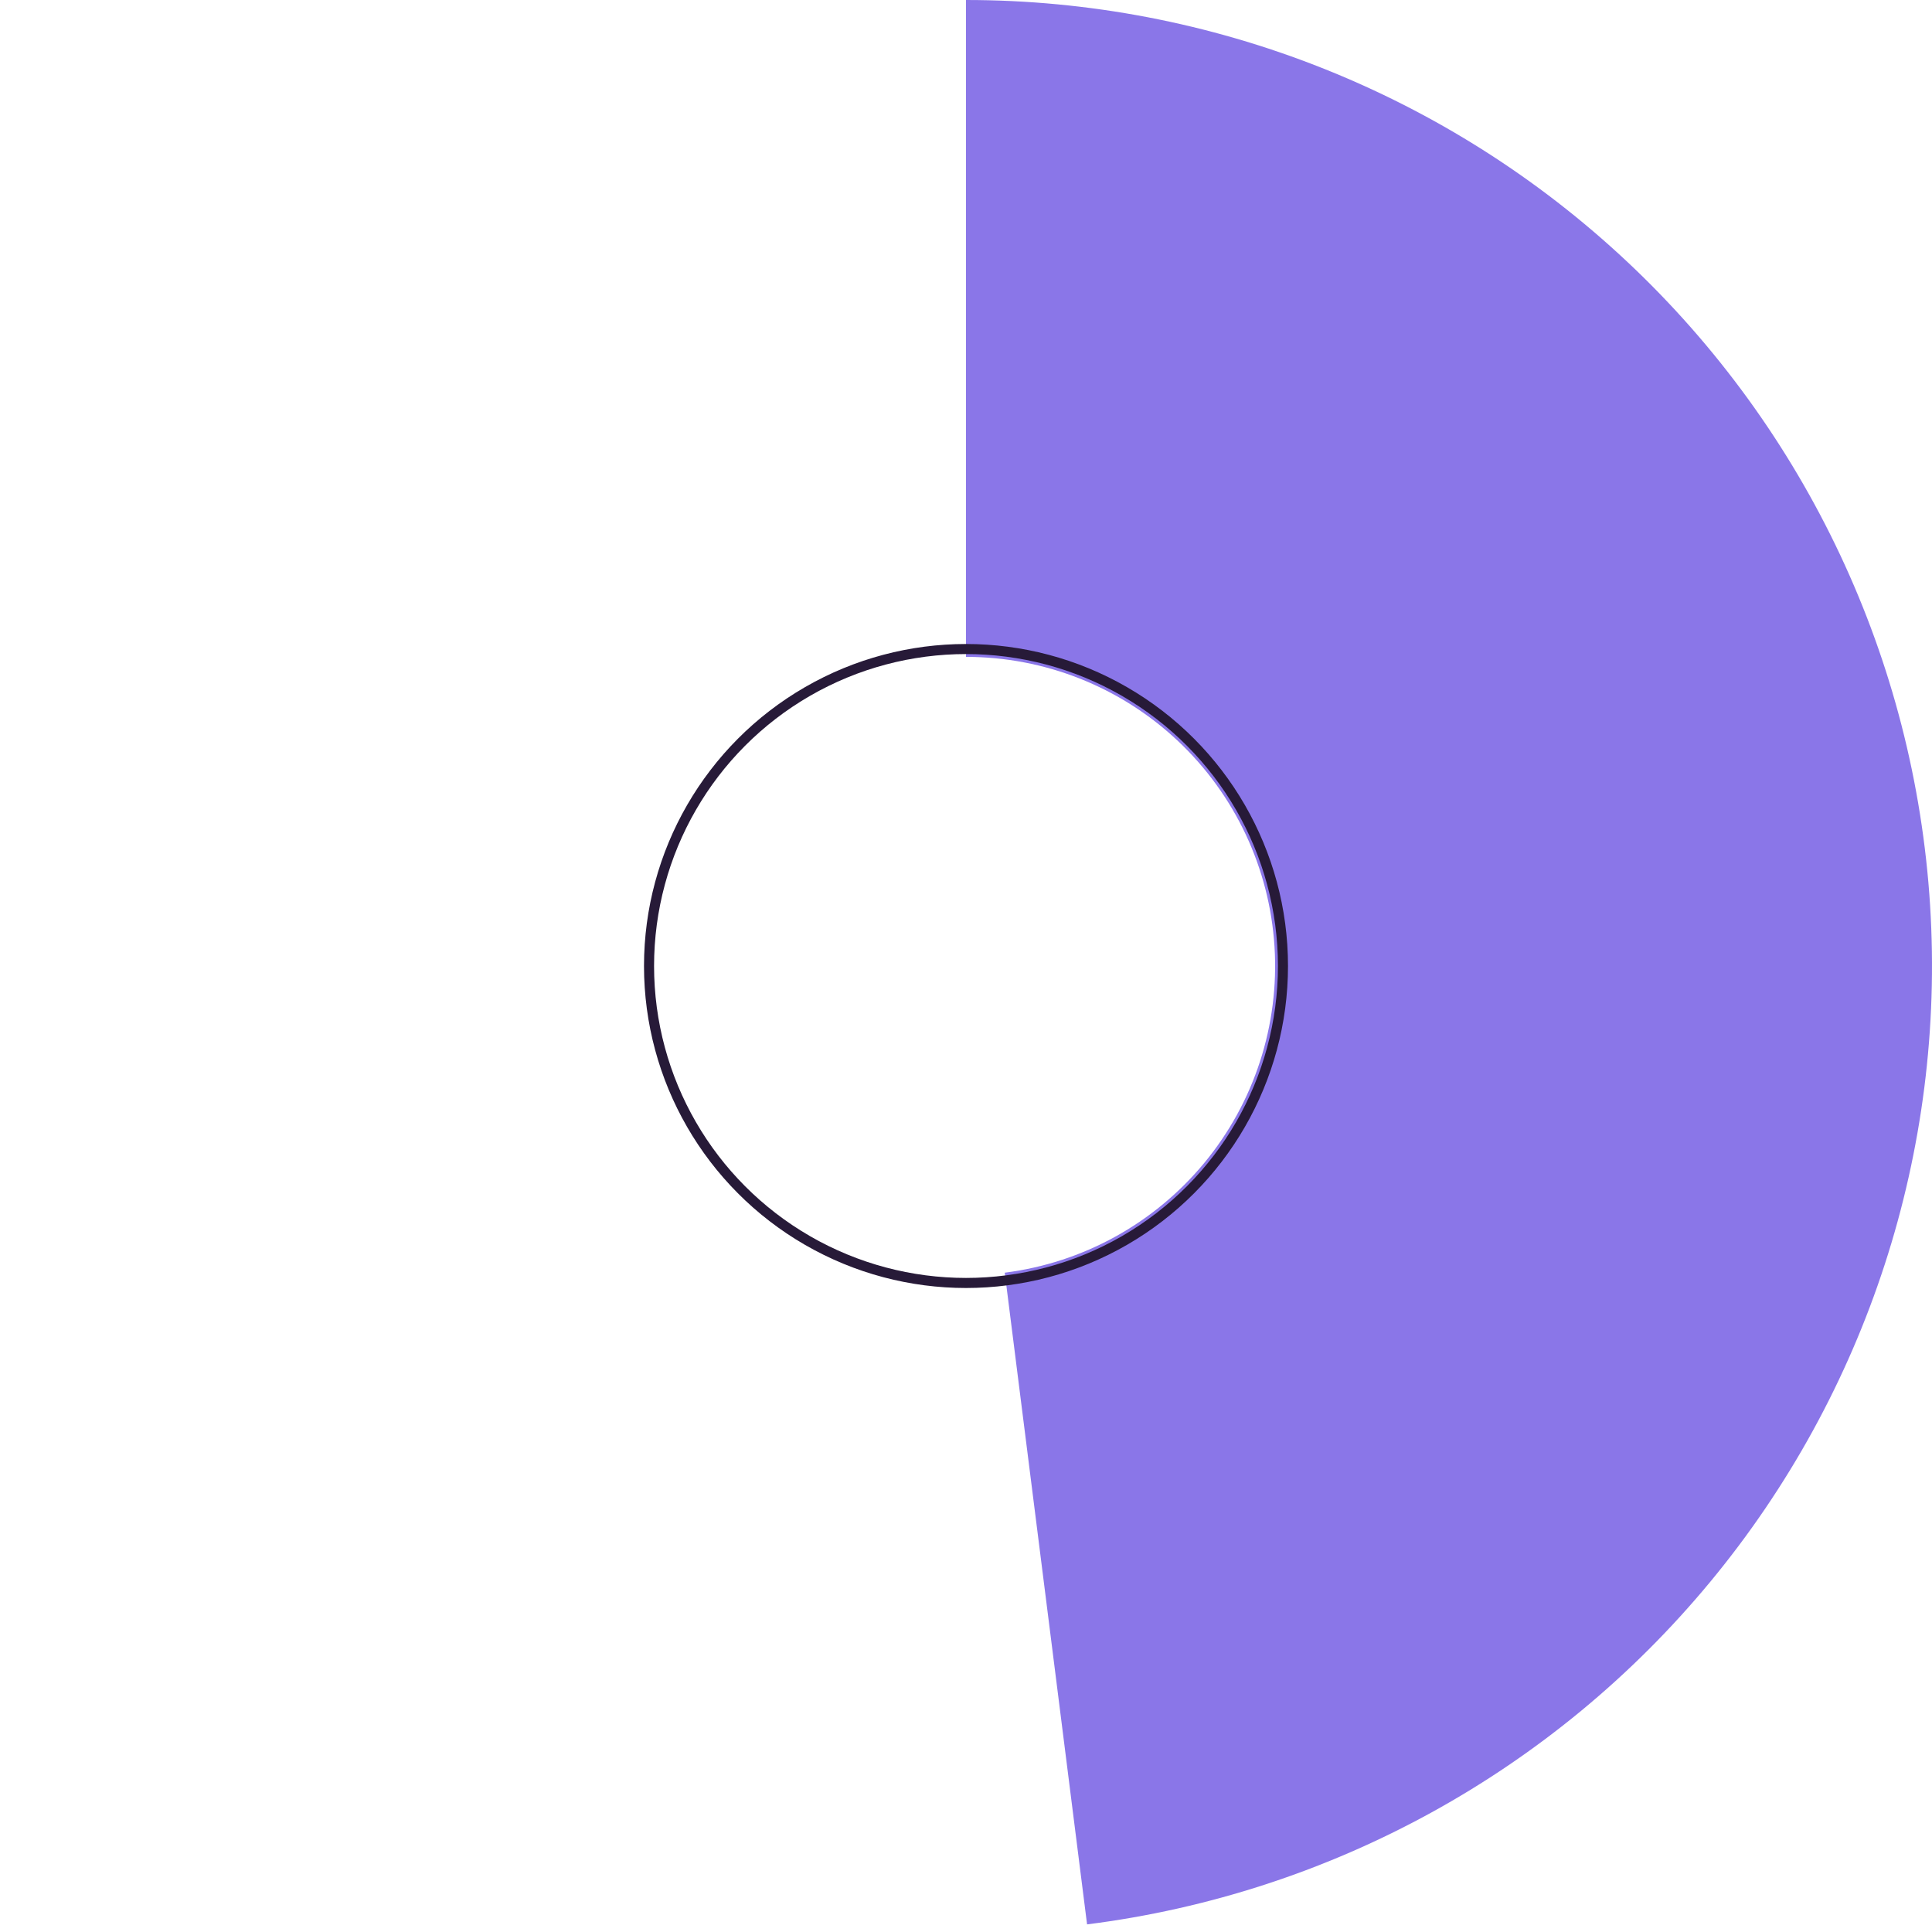 <svg width="192" height="192" viewBox="0 0 192 192" fill="none" xmlns="http://www.w3.org/2000/svg">
<path d="M96 -4.19629e-06C120.417 -5.26361e-06 143.917 9.304 161.717 26.019C179.516 42.734 190.277 65.603 191.811 89.972C193.344 114.341 185.533 138.379 169.969 157.193C154.405 176.007 132.257 188.183 108.032 191.243L99.85 126.478C107.602 125.498 114.69 121.602 119.67 115.582C124.651 109.561 127.15 101.869 126.659 94.071C126.169 86.273 122.725 78.955 117.029 73.606C111.333 68.257 103.814 65.28 96 65.28L96 -4.19629e-06Z" fill="#8A76E8"/>
<circle cx="96" cy="96" r="31.5" stroke="#271A38"/>
</svg>
